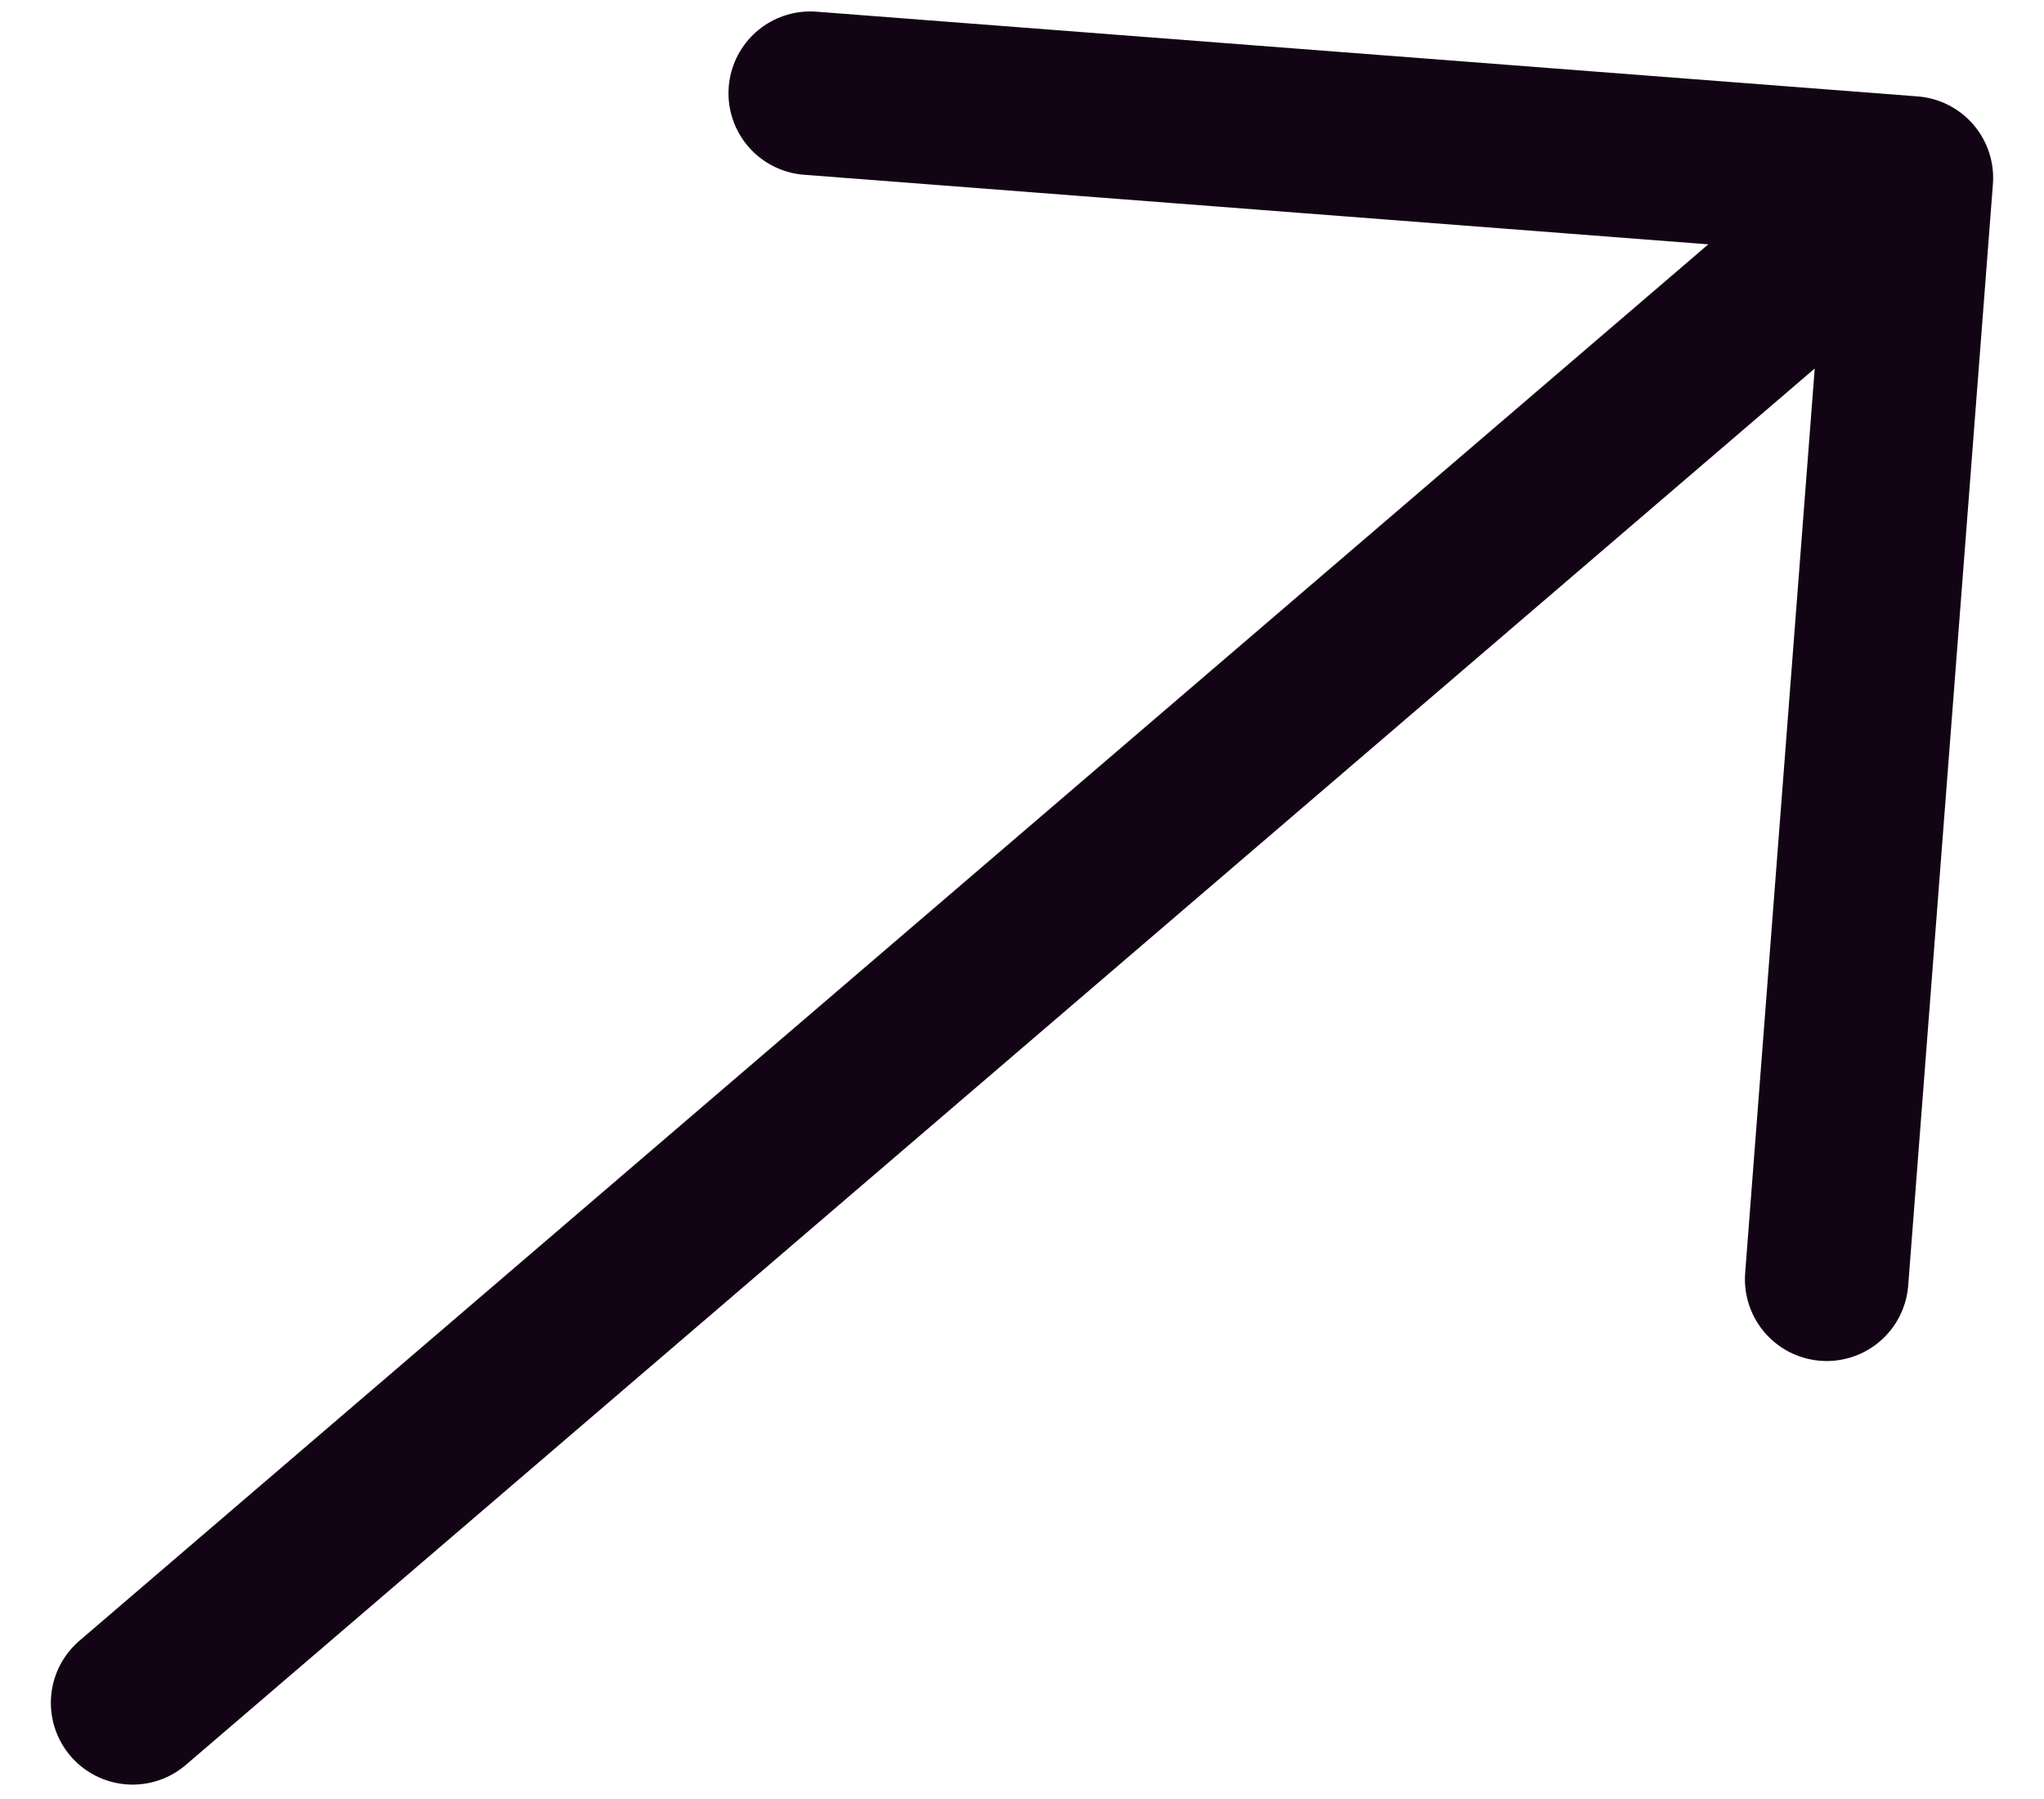 <?xml version="1.0" encoding="UTF-8"?>
<svg xmlns="http://www.w3.org/2000/svg" width="25" height="22" viewBox="0 0 25 22" fill="none">
  <path d="M22.342 15.644L23.378 2.176M23.378 2.176L9.91 1.14M23.378 2.176L1.622 20.824" stroke="#130415" stroke-width="2" stroke-miterlimit="10" stroke-linecap="round" stroke-linejoin="round"></path>
</svg>
